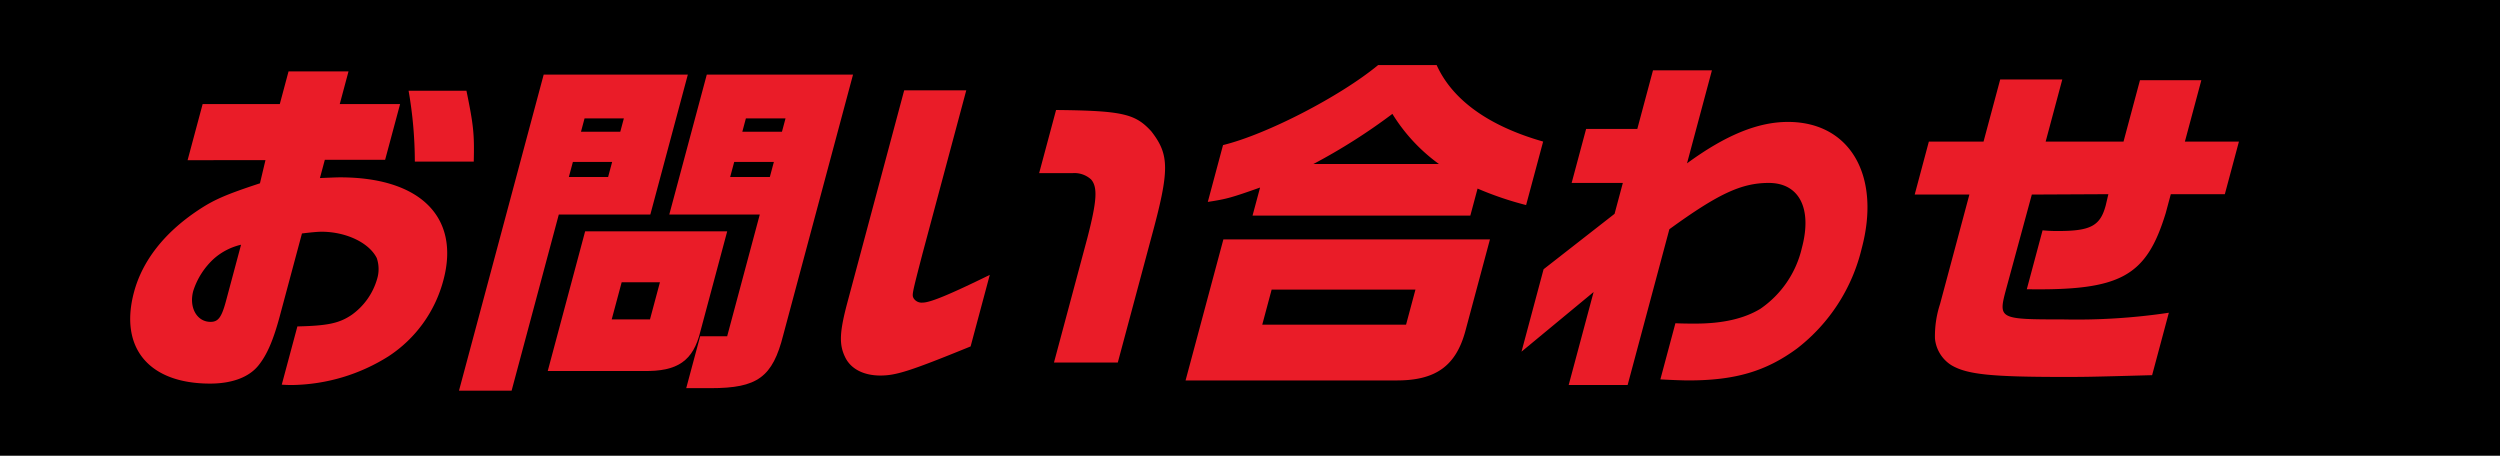 <svg xmlns="http://www.w3.org/2000/svg" xmlns:xlink="http://www.w3.org/1999/xlink" width="384" height="70" viewBox="0 0 384 70"><defs><clipPath id="a"><rect width="323.898" height="50" fill="none"/></clipPath></defs><g transform="translate(-778 -12099)"><rect width="384" height="70" transform="translate(778 12099)"/><g transform="translate(798 12109)" clip-path="url(#a)"><path d="M8.815,14.035l2.311-8.618h11.85L24.32.4h9.211L32.186,5.417h9.268l-2.3,8.565H29.893l-.752,2.8c1.364-.055,2.507-.108,3.1-.108,12.335,0,18.45,6.144,15.866,15.787a20.058,20.058,0,0,1-8.413,11.689A28.5,28.5,0,0,1,24.988,48.57c-.485,0-.97,0-1.71-.053l2.4-8.944c4.662-.108,6.434-.485,8.341-1.777a10.243,10.243,0,0,0,3.9-5.5,5.22,5.22,0,0,0-.05-3.23c-1.194-2.371-4.734-4.04-8.507-4.04-.538,0-1.7.106-2.981.269L22.971,38.009c-1,3.718-1.965,5.928-3.262,7.544-1.46,1.83-4.09,2.8-7.431,2.8-9.427,0-13.988-5.5-11.692-14.062,1.283-4.794,4.647-9.105,9.828-12.554,2.423-1.614,4.258-2.421,9.516-4.148l.845-3.555Zm8.212,12.986a9.615,9.615,0,0,0-4.119,2.1,11.425,11.425,0,0,0-3.228,5.012c-.677,2.531.56,4.739,2.661,4.739,1.184,0,1.7-.7,2.378-3.23ZM51.645,3.366c1.1,5.334,1.227,6.682,1.124,10.885H43.72a64.311,64.311,0,0,0-.961-10.885Z" transform="translate(0 0.567)" fill="#ea1c28"/><path d="M56.177.607,50.417,22.1H36.357L29.109,49.152H21.027L34.035.607ZM40.4,24.687H62.222L58.108,40.046c-1.1,4.52-3.492,6.194-8.742,6.086H34.659Zm3.531-8.349.62-2.318H38.521l-.62,2.318ZM45.8,9.388l.548-2.049H40.311l-.548,2.049Zm4.561,28.824,1.53-5.711H46.015l-1.532,5.711ZM81.552.607,70.84,40.582C69.2,47.1,66.867,48.77,59.7,48.77H55.929L58.067,40.8h4.15l5.01-18.7h-13.9L59.088.607ZM68.772,16.339l.62-2.318H63.3l-.622,2.318Zm1.861-6.951.548-2.049H65.092l-.548,2.049Z" transform="translate(29.475 0.85)" fill="#ea1c28"/><path d="M64.705,1.616,58.021,26.561c-1.679,6.468-1.679,6.468-1.391,7.006a1.456,1.456,0,0,0,1.388.646c1.134,0,4.035-1.184,10.3-4.256l-2.945,10.99c-9.252,3.771-11.432,4.47-13.858,4.47-2.584,0-4.573-1.023-5.43-2.853-.934-1.938-.86-3.826.4-8.514L55.17,1.616ZM78.177,43.424l5.14-19.178c1.463-5.659,1.592-7.758.564-8.944a3.792,3.792,0,0,0-2.865-.97H75.9l2.6-9.7c10.263.106,12.179.591,14.636,3.283,2.8,3.612,2.829,5.928-.026,16.38L87.981,43.424Z" transform="translate(63.712 2.264)" fill="#ea1c28"/><path d="M73.3,26.777h40.945l-3.756,14.007c-1.455,5.442-4.595,7.7-10.724,7.652H67.493ZM106.061,0c2.435,5.387,8.048,9.377,16.356,11.745L119.8,21.5a50.86,50.86,0,0,1-7.455-2.534l-1.112,4.15H77.78l1.158-4.309c-4.407,1.559-5.164,1.775-8.029,2.207l2.339-8.728C79.877,10.669,91.186,4.849,97.066,0Zm-4.7,39.869,1.443-5.387H80.715l-1.443,5.387Zm5.051-24.676a26.9,26.9,0,0,1-7.15-7.7,90.341,90.341,0,0,1-12.136,7.7Z" transform="translate(94.61 -0.001)" fill="#ea1c28"/><path d="M103.271,22.373l1.271-4.743H96.678l2.224-8.3h7.863l2.409-9h9.052L114.4,14.618c5.9-4.314,10.863-6.362,15.5-6.362,9.535,0,14.329,8.245,11.327,19.452a27.465,27.465,0,0,1-9.934,15.354c-4.763,3.5-9.5,4.9-16.666,4.9-.757,0-2.409-.053-4.321-.159l2.31-8.622c1.275.053,2.246.053,3.053.053,4.2,0,7.477-.752,9.982-2.262a15.6,15.6,0,0,0,6.393-9.374c1.614-6.036-.4-9.97-5.089-9.97-4.2,0-7.775,1.674-15.266,7.112l-6.41,23.924H96.224l3.828-14.279-11.075,9.16,3.391-12.66Z" transform="translate(124.726 0.471)" fill="#ea1c28"/><path d="M116.3,10.457h8.4L127.257.92h9.537l-2.553,9.537H146.2l2.527-9.429h9.427l-2.527,9.429h8.3l-2.164,8.08h-8.3l-.783,2.913c-2.988,9.751-6.905,11.906-21.337,11.689l2.423-9.05a22.539,22.539,0,0,0,2.4.106c5.008,0,6.463-.807,7.3-3.934l.406-1.724-11.757.058-3.968,14.6c-1.21,4.525-1.066,4.578,8.793,4.578a95.527,95.527,0,0,0,16.222-1.026l-2.57,9.59c-9.662.271-10.416.271-13.594.271-11.1,0-14.768-.375-17.194-1.775a5.447,5.447,0,0,1-2.565-4.1,15.822,15.822,0,0,1,.781-5.332l4.506-16.81h-8.4Z" transform="translate(159.973 1.289)" fill="#ea1c28"/></g></g></svg>